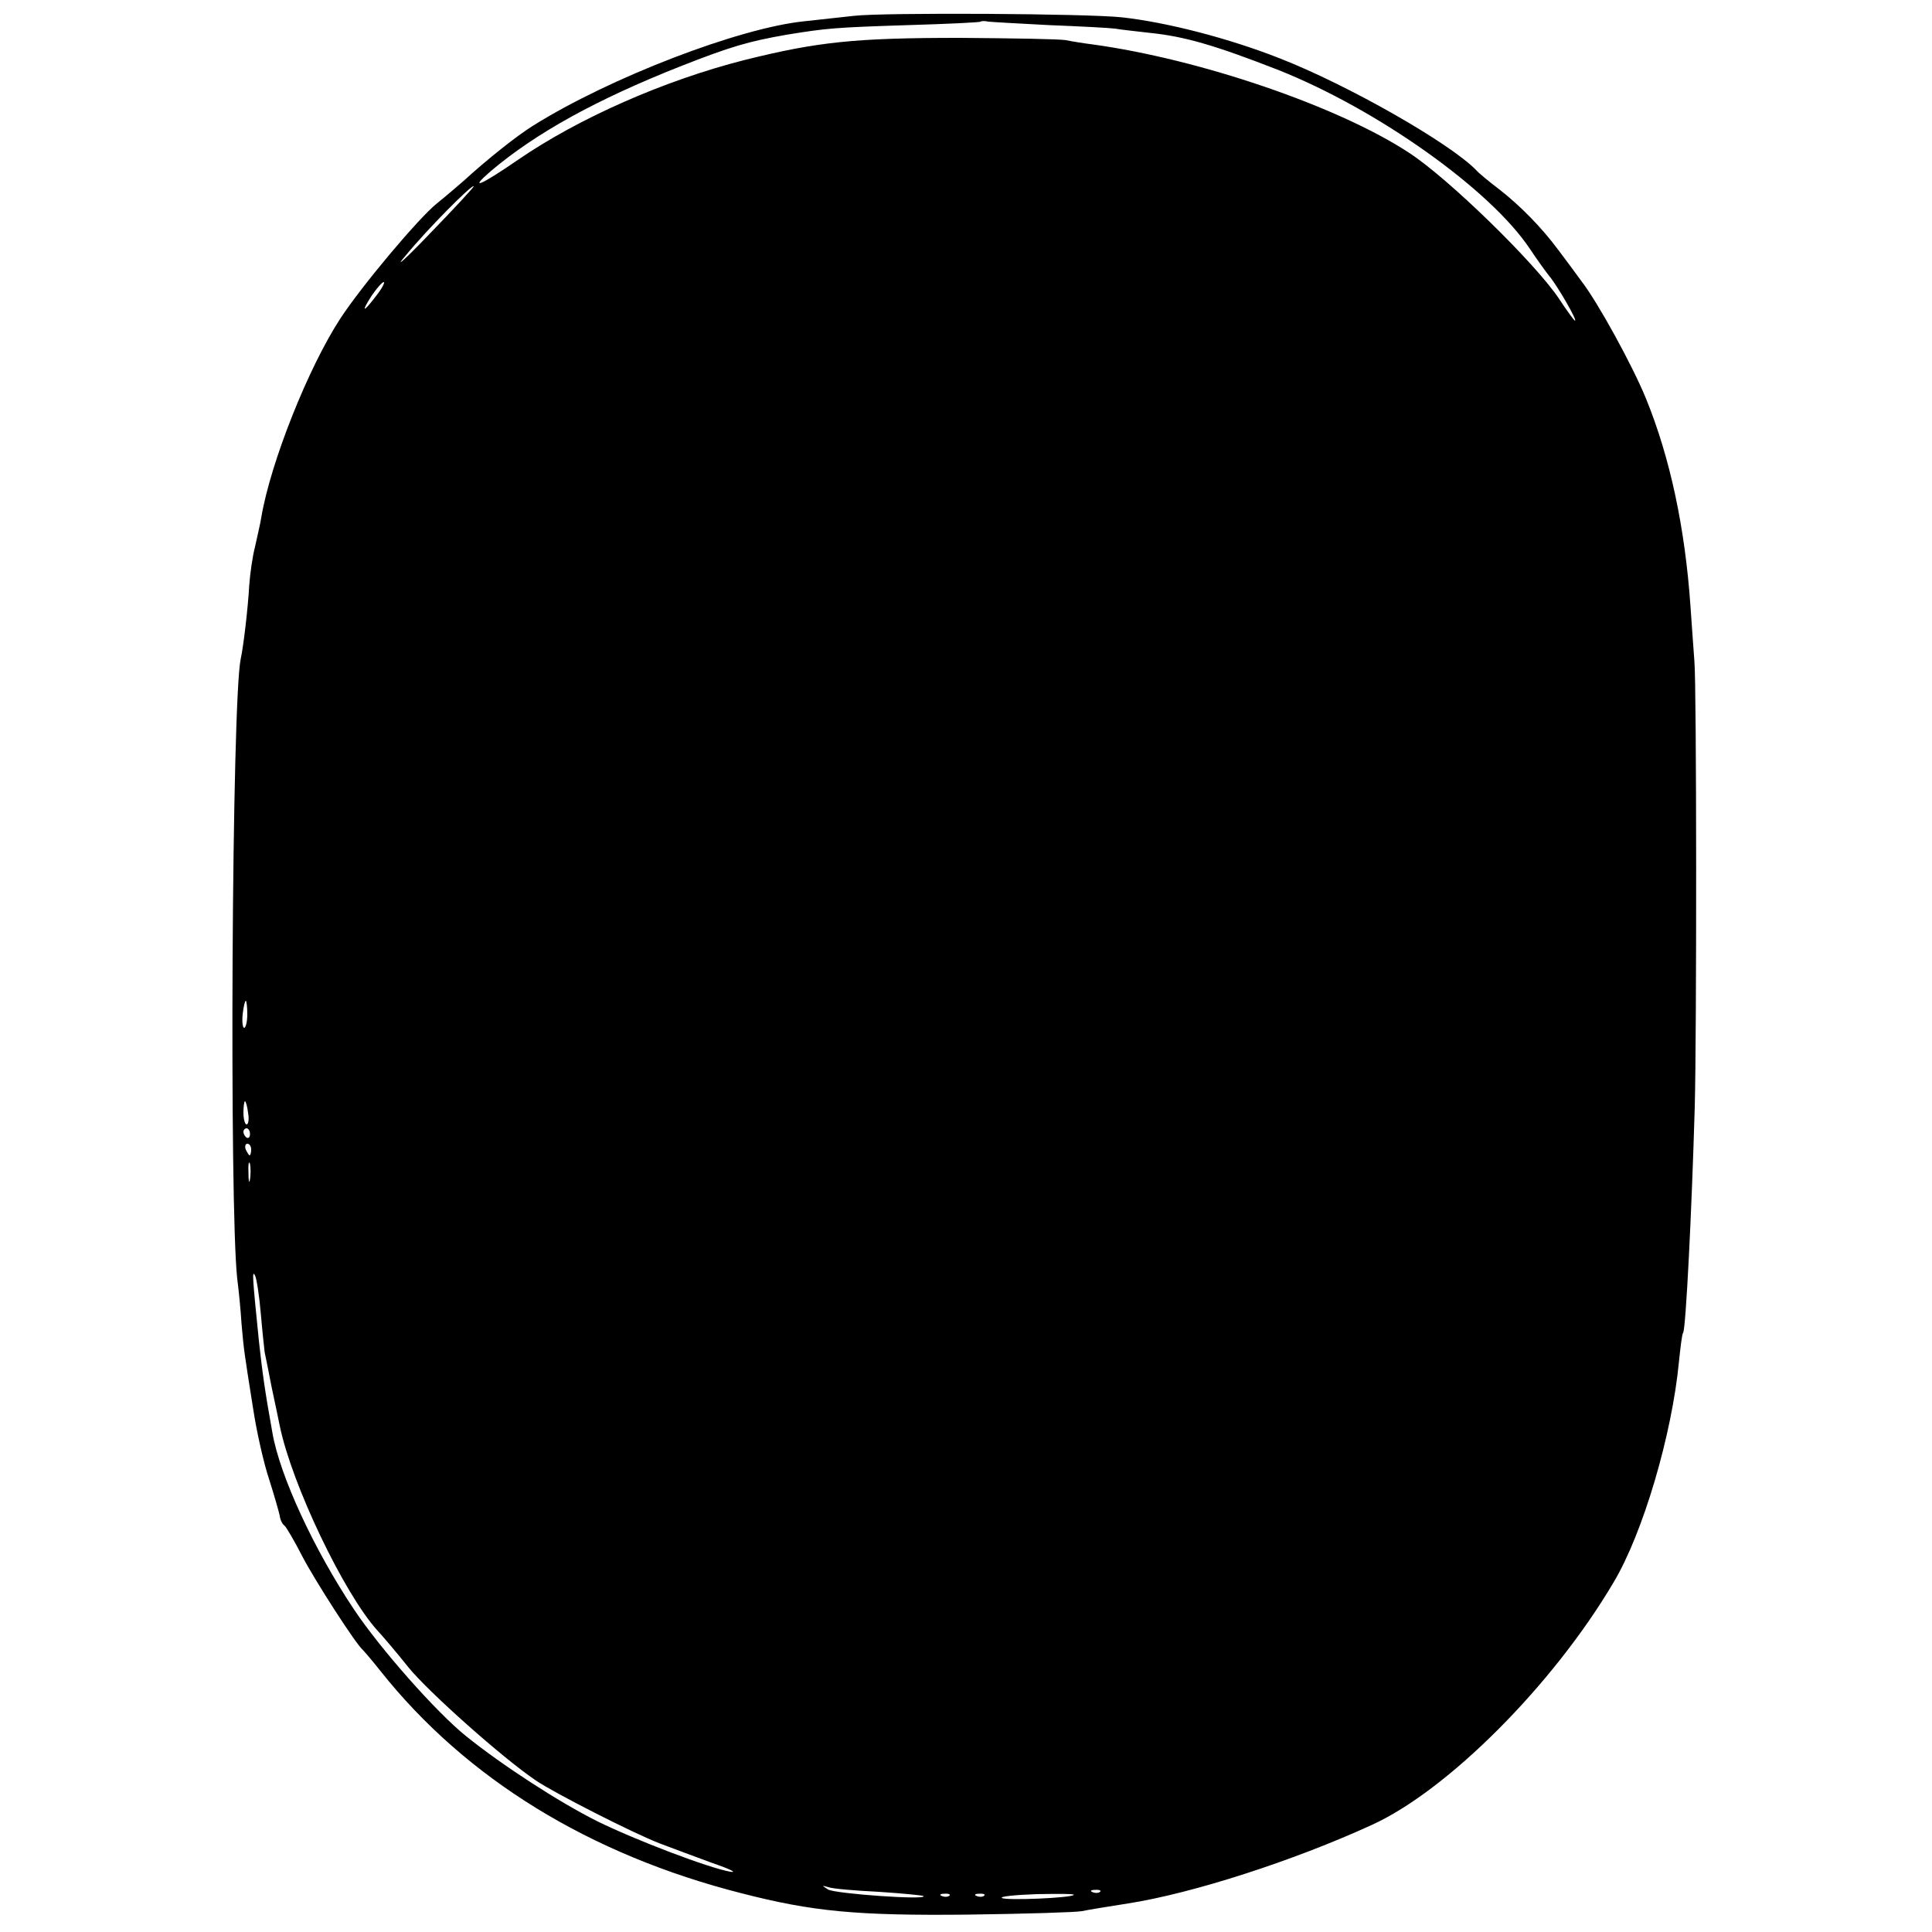 <?xml version="1.0" standalone="no"?>
<!DOCTYPE svg PUBLIC "-//W3C//DTD SVG 20010904//EN"
 "http://www.w3.org/TR/2001/REC-SVG-20010904/DTD/svg10.dtd">
<svg version="1.0" xmlns="http://www.w3.org/2000/svg"
 width="500pt" height="500pt" viewBox="0 0 500 500"
 preserveAspectRatio="xMidYMid meet">
<g transform="translate(0,500) scale(0.1,-0.1)"
fill="#000000" stroke="none">
<path d="M2210 4959 c-36 -4 -93 -10 -128 -14 -169 -17 -504 -146 -702 -270
-42 -26 -120 -88 -180 -143 -14 -12 -45 -39 -70 -59 -48 -39 -194 -213 -249
-297 -83 -127 -181 -373 -205 -516 -2 -14 -10 -47 -16 -75 -7 -27 -13 -72 -15
-100 -3 -56 -15 -159 -22 -190 -23 -105 -30 -1413 -9 -1605 4 -30 9 -82 11
-115 6 -68 6 -69 30 -220 9 -60 28 -144 42 -185 13 -41 25 -83 27 -93 1 -10 7
-22 12 -25 5 -4 26 -40 47 -81 33 -63 138 -226 156 -241 3 -3 24 -27 46 -55
221 -278 541 -475 935 -575 183 -47 296 -58 585 -55 149 2 281 6 295 9 14 3
68 12 120 20 166 26 427 110 630 203 196 89 469 362 626 628 76 127 151 382
169 570 4 38 8 73 11 76 7 12 22 309 30 584 5 185 5 1093 -1 1155 -2 30 -7 93
-10 140 -14 204 -53 386 -115 538 -34 84 -125 250 -167 304 -15 21 -42 57 -60
81 -43 58 -99 115 -153 157 -25 19 -52 41 -60 50 -67 69 -329 219 -508 289
-132 52 -291 93 -407 106 -88 10 -619 13 -695 4z m505 -24 c77 -3 154 -7 170
-9 17 -3 57 -7 90 -11 90 -9 169 -32 333 -96 257 -102 550 -310 652 -464 18
-27 41 -59 50 -70 20 -24 73 -115 66 -115 -2 0 -21 26 -42 58 -62 92 -286 311
-388 377 -183 120 -541 242 -818 280 -24 3 -55 8 -69 11 -15 3 -138 5 -275 6
-270 0 -367 -10 -556 -57 -209 -53 -431 -151 -588 -259 -96 -66 -129 -80 -70
-29 117 99 273 185 490 271 132 52 178 65 275 82 104 17 126 19 315 25 101 3
186 7 188 9 2 2 11 2 20 0 9 -1 80 -5 157 -9z m-1603 -540 c-68 -71 -94 -93
-61 -55 55 67 170 183 175 178 1 -2 -50 -57 -114 -123z m-138 -160 c-34 -45
-41 -45 -12 0 13 19 27 35 31 35 4 0 -4 -16 -19 -35z m-334 -1860 c0 -19 -4
-35 -8 -35 -4 0 -6 16 -4 35 2 19 6 35 8 35 2 0 4 -16 4 -35z m2 -255 c3 -16
1 -30 -4 -30 -4 0 -8 14 -8 30 0 17 2 30 4 30 2 0 6 -13 8 -30z m5 -55 c0 -8
-4 -12 -9 -9 -4 3 -8 9 -8 15 0 5 4 9 8 9 5 0 9 -7 9 -15z m3 -40 c0 -8 -2
-15 -4 -15 -2 0 -6 7 -10 15 -3 8 -1 15 4 15 6 0 10 -7 10 -15z m-3 -77 c-2
-13 -4 -5 -4 17 -1 22 1 32 4 23 2 -10 2 -28 0 -40z m28 -348 c4 -47 9 -92 10
-100 2 -8 10 -49 18 -90 9 -41 18 -86 21 -100 31 -151 166 -434 253 -530 13
-14 49 -56 80 -95 51 -63 244 -235 330 -293 47 -32 253 -137 321 -163 32 -12
93 -35 137 -51 44 -15 64 -25 45 -22 -57 10 -248 83 -345 131 -98 49 -246 145
-339 220 -77 62 -222 226 -290 328 -103 154 -192 346 -211 457 -20 111 -26
156 -35 238 -17 168 -18 184 -10 169 4 -7 11 -52 15 -99z m1599 -1496 c61 -4
113 -9 116 -11 10 -11 -229 6 -247 17 -17 11 -17 11 1 6 10 -4 69 -9 130 -12z
m573 0 c-3 -3 -12 -4 -19 -1 -8 3 -5 6 6 6 11 1 17 -2 13 -5z m-390 -10 c-3
-3 -12 -4 -19 -1 -8 3 -5 6 6 6 11 1 17 -2 13 -5z m90 0 c-3 -3 -12 -4 -19 -1
-8 3 -5 6 6 6 11 1 17 -2 13 -5z m232 2 c-8 -8 -174 -15 -186 -8 -6 4 34 8 90
10 56 1 99 1 96 -2z"/>
</g>
</svg>
